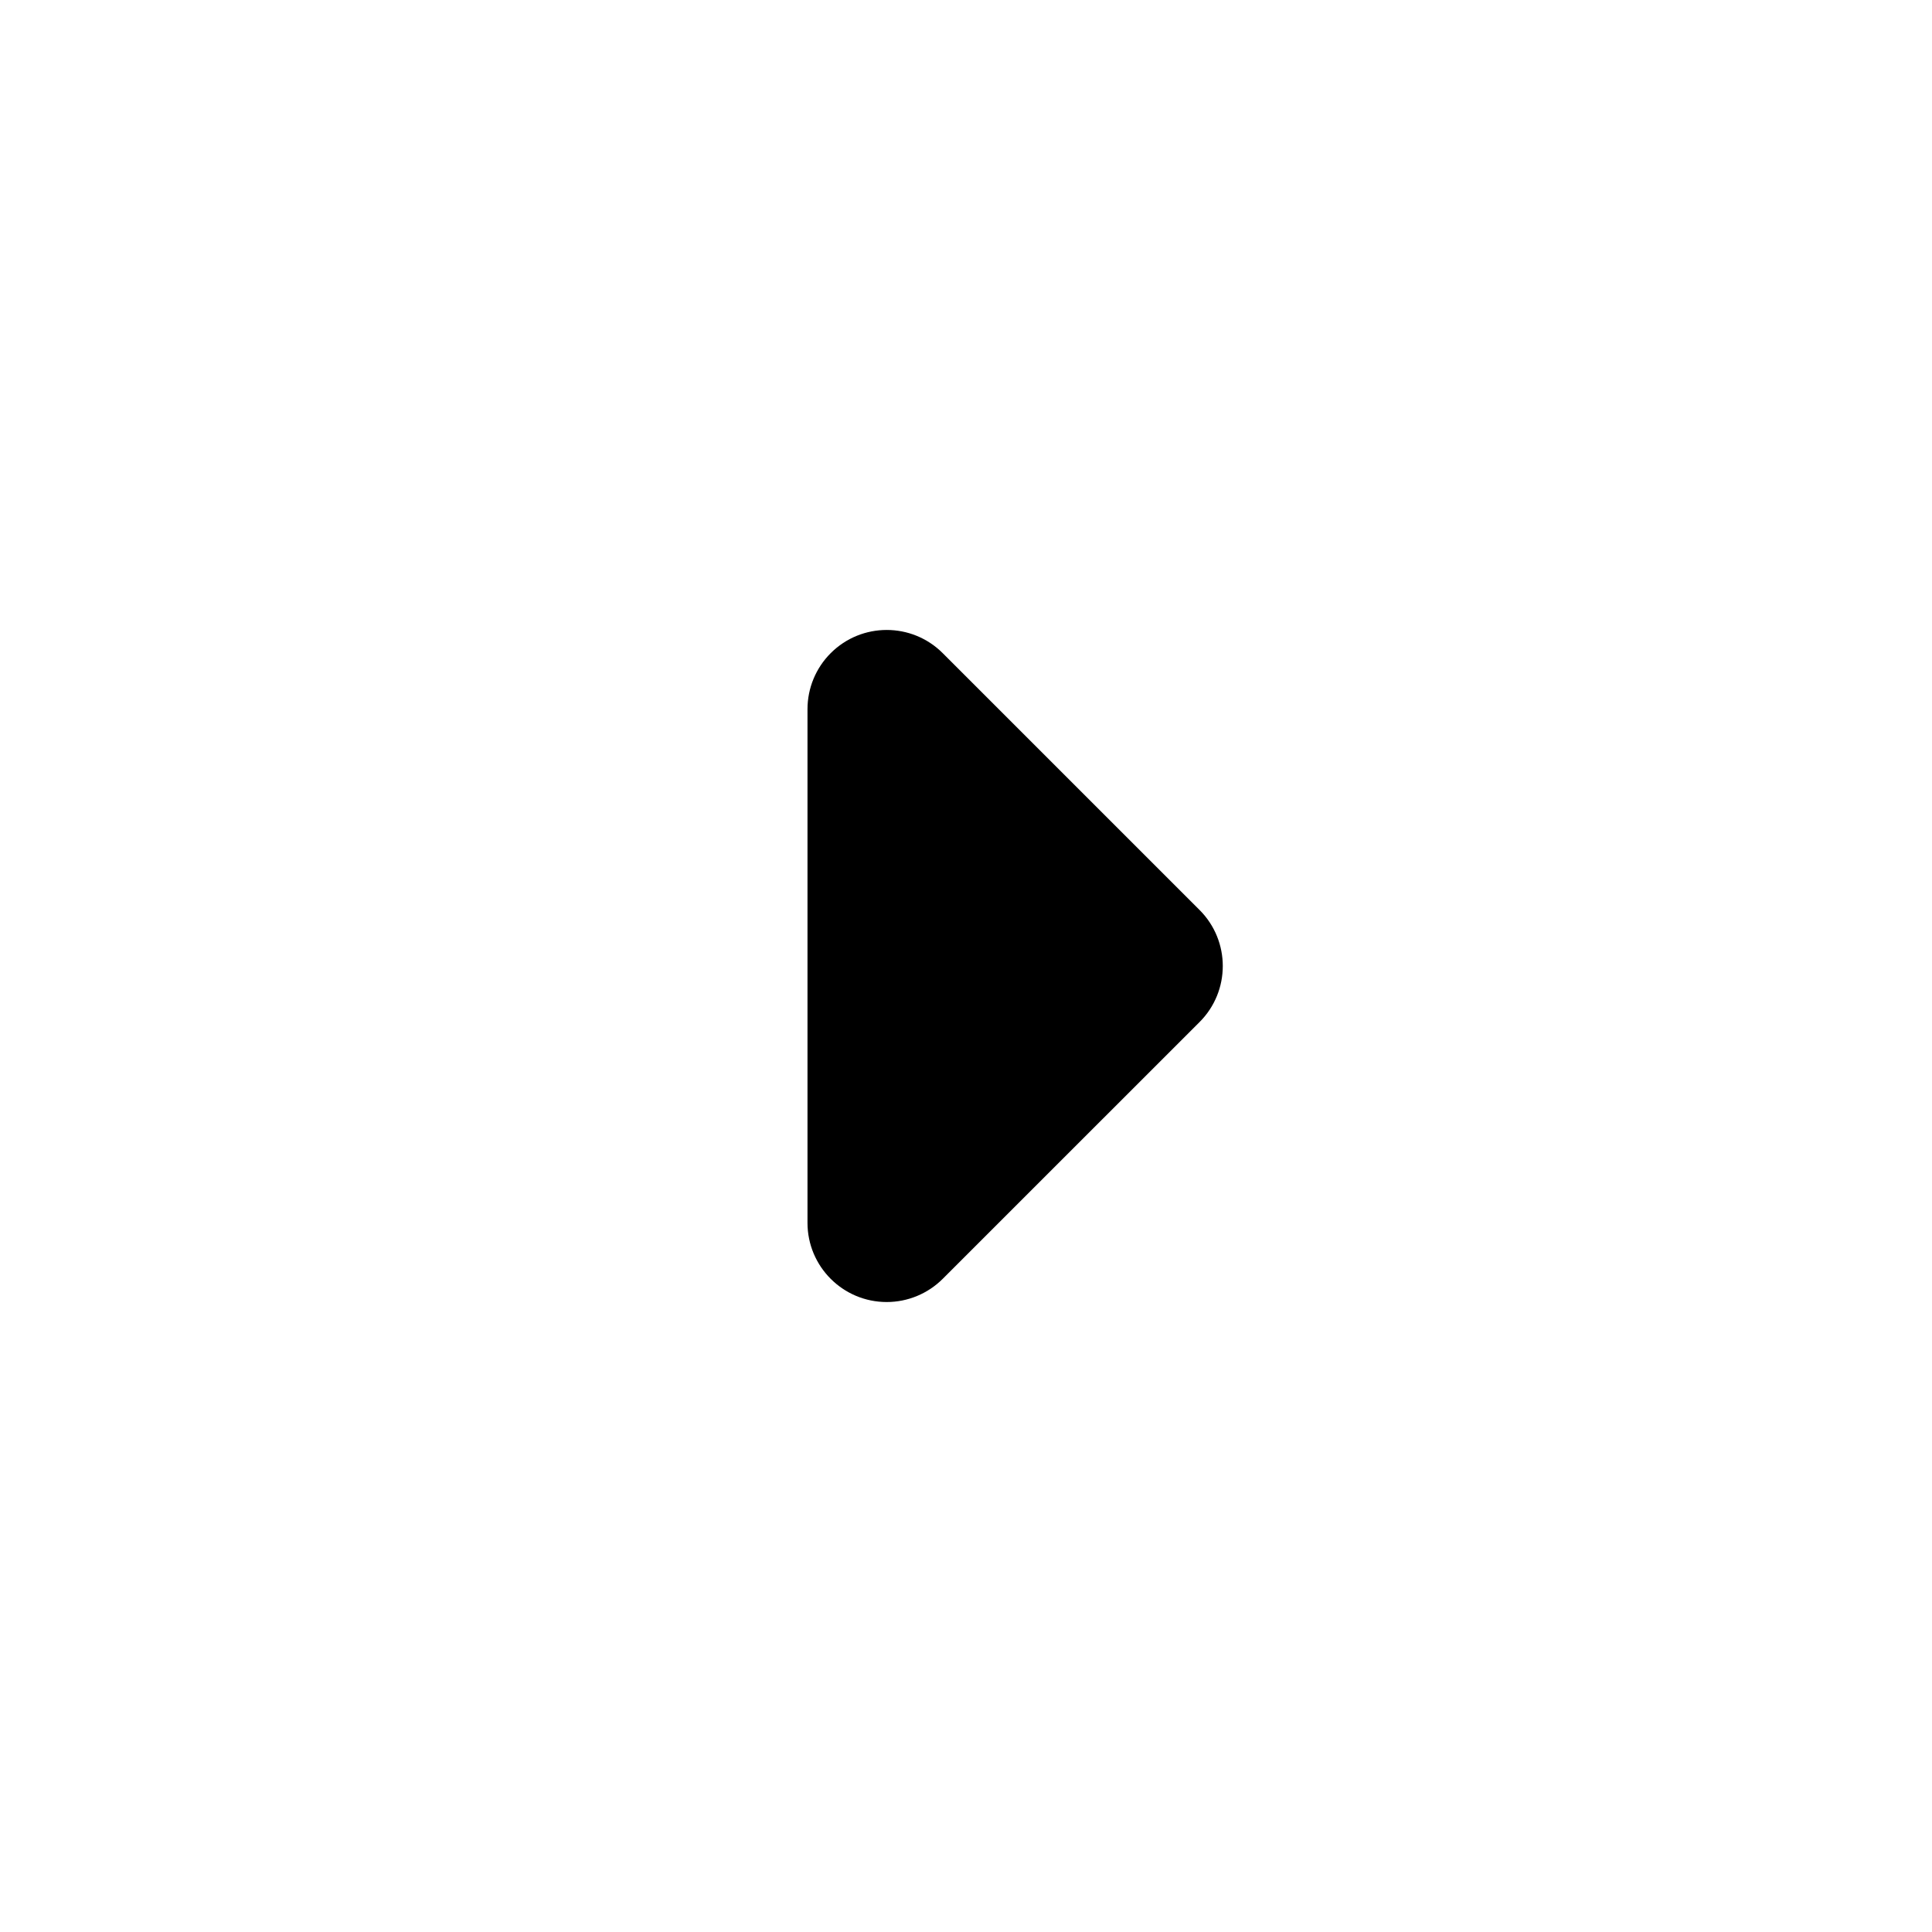 <?xml version="1.0" encoding="UTF-8"?>
<!-- Uploaded to: SVG Repo, www.svgrepo.com, Generator: SVG Repo Mixer Tools -->
<svg fill="#000000" width="800px" height="800px" version="1.1" viewBox="144 144 512 512" xmlns="http://www.w3.org/2000/svg">
 <path d="m461.9 385.16-68.07-68.066c-8.195-8.199-21.488-8.199-29.688 0-3.938 3.934-6.148 9.273-6.148 14.844v136.12c0 11.594 9.398 20.992 20.992 20.992 5.566 0 10.906-2.211 14.844-6.144l68.07-68.055c8.199-8.195 8.199-21.488 0.004-29.688h-0.004z" fill-rule="evenodd"/>
</svg>